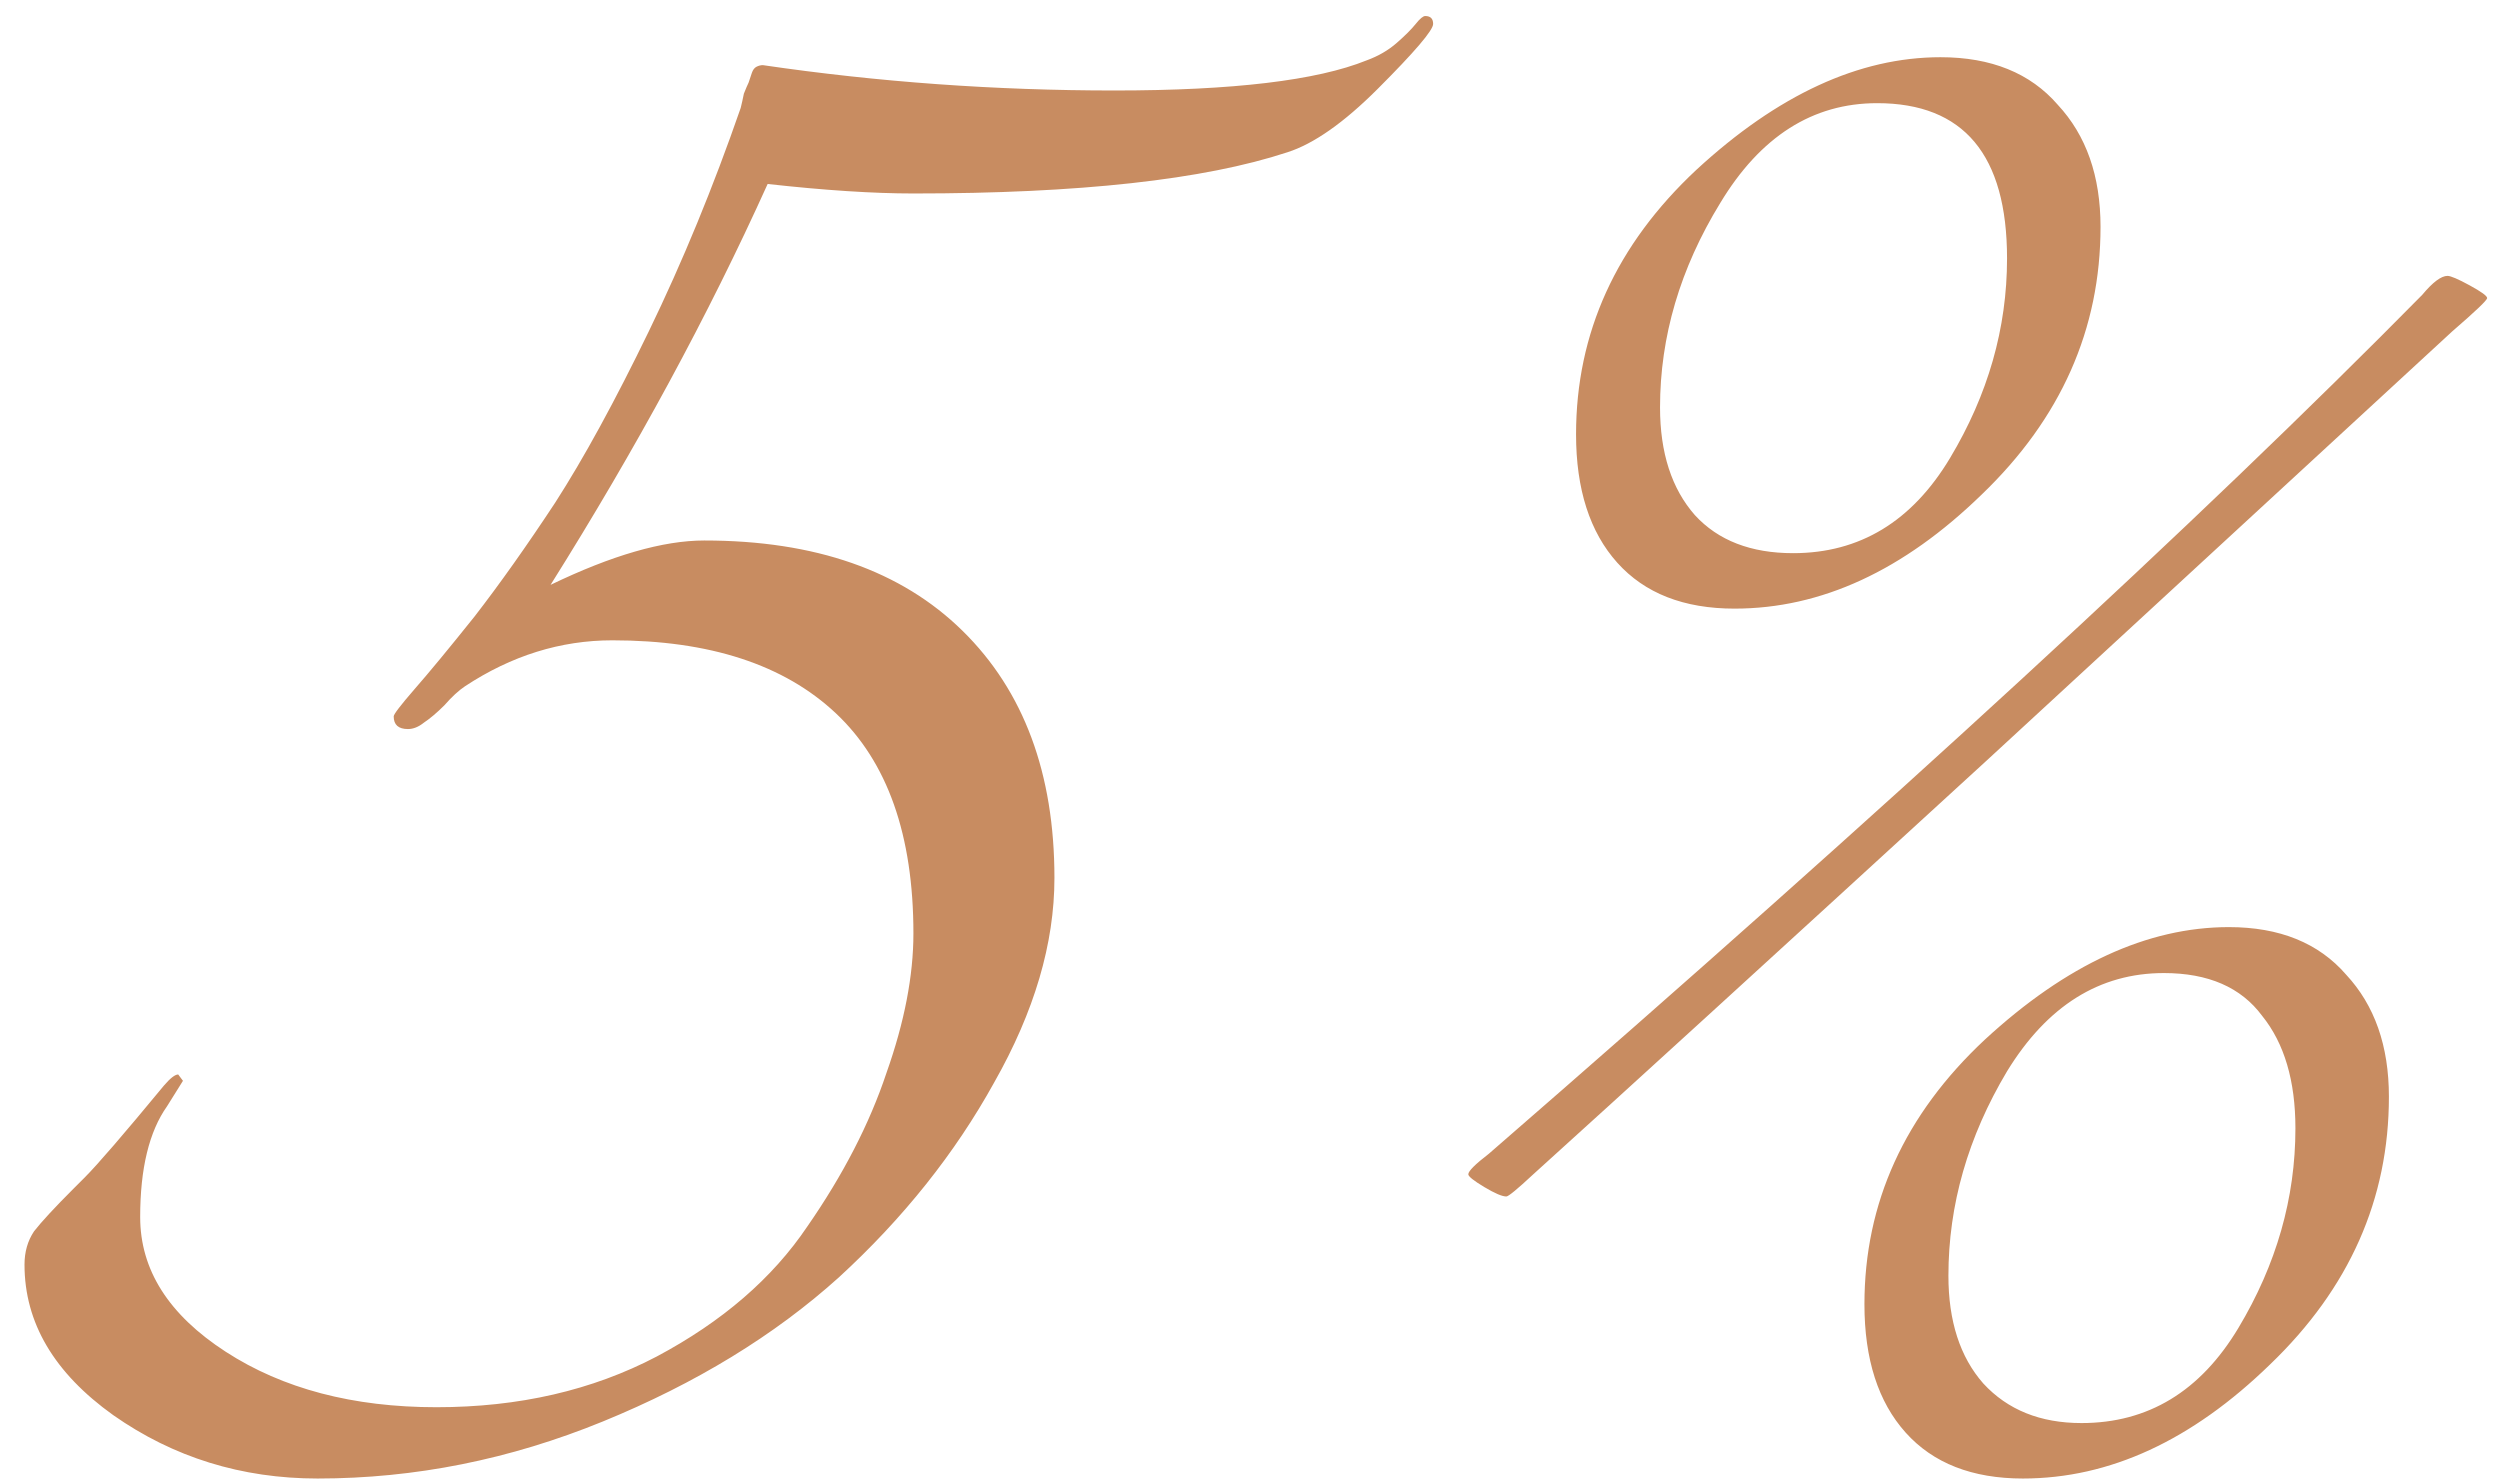 <?xml version="1.0" encoding="UTF-8"?> <svg xmlns="http://www.w3.org/2000/svg" width="71" height="42" viewBox="0 0 71 42" fill="none"><path d="M9.021 41.99C6.861 41.99 4.926 41.39 3.216 40.19C1.536 38.99 0.696 37.565 0.696 35.915C0.696 35.555 0.786 35.24 0.966 34.97C1.176 34.7 1.551 34.295 2.091 33.755C2.241 33.605 2.346 33.5 2.406 33.44C2.766 33.08 3.516 32.21 4.656 30.83C4.836 30.62 4.971 30.515 5.061 30.515L5.196 30.695L4.746 31.415C4.236 32.135 3.981 33.185 3.981 34.565C3.981 36.065 4.791 37.34 6.411 38.39C8.031 39.44 10.026 39.965 12.396 39.965C14.736 39.965 16.821 39.485 18.651 38.525C20.511 37.535 21.936 36.305 22.926 34.835C23.946 33.365 24.696 31.91 25.176 30.47C25.686 29.03 25.941 27.71 25.941 26.51C25.941 23.72 25.206 21.635 23.736 20.255C22.266 18.875 20.151 18.185 17.391 18.185C15.921 18.185 14.526 18.62 13.206 19.49C13.026 19.61 12.831 19.79 12.621 20.03C12.411 20.24 12.216 20.405 12.036 20.525C11.886 20.645 11.736 20.705 11.586 20.705C11.316 20.705 11.181 20.585 11.181 20.345C11.181 20.285 11.376 20.03 11.766 19.58C12.186 19.1 12.756 18.41 13.476 17.51C14.196 16.58 14.961 15.5 15.771 14.27C16.581 13.01 17.466 11.39 18.426 9.41C19.386 7.43 20.256 5.315 21.036 3.065C21.066 2.945 21.096 2.81 21.126 2.66C21.186 2.51 21.231 2.405 21.261 2.345C21.291 2.255 21.321 2.165 21.351 2.075C21.381 1.985 21.426 1.925 21.486 1.895C21.546 1.865 21.606 1.85 21.666 1.85C24.936 2.33 28.266 2.57 31.656 2.57C35.016 2.57 37.401 2.285 38.811 1.715C39.141 1.595 39.426 1.43 39.666 1.22C39.906 1.01 40.086 0.83 40.206 0.68C40.326 0.53 40.416 0.455 40.476 0.455C40.626 0.455 40.701 0.53 40.701 0.68C40.701 0.86 40.176 1.475 39.126 2.525C38.166 3.485 37.311 4.085 36.561 4.325C34.191 5.105 30.651 5.495 25.941 5.495C24.801 5.495 23.421 5.405 21.801 5.225C20.121 8.945 18.066 12.74 15.636 16.61C17.376 15.77 18.831 15.35 20.001 15.35C23.151 15.35 25.596 16.205 27.336 17.915C29.076 19.625 29.946 21.965 29.946 24.935C29.946 26.795 29.376 28.73 28.236 30.74C27.126 32.75 25.656 34.595 23.826 36.275C21.996 37.925 19.761 39.29 17.121 40.37C14.481 41.45 11.781 41.99 9.021 41.99ZM68.79 8.375C69.09 8.015 69.33 7.835 69.51 7.835C69.6 7.835 69.81 7.925 70.14 8.105C70.47 8.285 70.635 8.405 70.635 8.465C70.635 8.525 70.305 8.84 69.645 9.41C66.915 11.93 62.505 15.995 56.415 21.605C50.325 27.185 46.035 31.1 43.545 33.35C43.095 33.77 42.84 33.98 42.78 33.98C42.66 33.98 42.45 33.89 42.15 33.71C41.85 33.53 41.7 33.41 41.7 33.35C41.7 33.26 41.895 33.065 42.285 32.765C53.655 22.895 62.49 14.765 68.79 8.375ZM55.11 1.625C56.55 1.625 57.66 2.075 58.44 2.975C59.25 3.845 59.655 5 59.655 6.44C59.655 9.35 58.53 11.885 56.28 14.045C54.06 16.205 51.72 17.285 49.26 17.285C47.82 17.285 46.71 16.85 45.93 15.98C45.15 15.11 44.76 13.895 44.76 12.335C44.76 9.455 45.9 6.95 48.18 4.82C50.49 2.69 52.8 1.625 55.11 1.625ZM47.145 11.57C47.145 12.86 47.475 13.88 48.135 14.63C48.795 15.35 49.725 15.71 50.925 15.71C52.815 15.71 54.3 14.81 55.38 13.01C56.46 11.21 57 9.32 57 7.34C57 4.4 55.77 2.93 53.31 2.93C51.48 2.93 49.995 3.875 48.855 5.765C47.715 7.625 47.145 9.56 47.145 11.57ZM63.3 26.33C64.74 26.33 65.85 26.78 66.63 27.68C67.44 28.55 67.845 29.705 67.845 31.145C67.845 34.055 66.72 36.59 64.47 38.75C62.25 40.91 59.91 41.99 57.45 41.99C56.01 41.99 54.9 41.555 54.12 40.685C53.34 39.815 52.95 38.6 52.95 37.04C52.95 34.16 54.09 31.655 56.37 29.525C58.68 27.395 60.99 26.33 63.3 26.33ZM55.335 36.23C55.335 37.52 55.665 38.54 56.325 39.29C57.015 40.04 57.945 40.415 59.115 40.415C61.005 40.415 62.49 39.515 63.57 37.715C64.65 35.915 65.19 34.025 65.19 32.045C65.19 30.695 64.875 29.63 64.245 28.85C63.645 28.04 62.715 27.635 61.455 27.635C59.625 27.635 58.14 28.565 57 30.425C55.89 32.285 55.335 34.22 55.335 36.23Z" fill="#C88C61"></path></svg> 